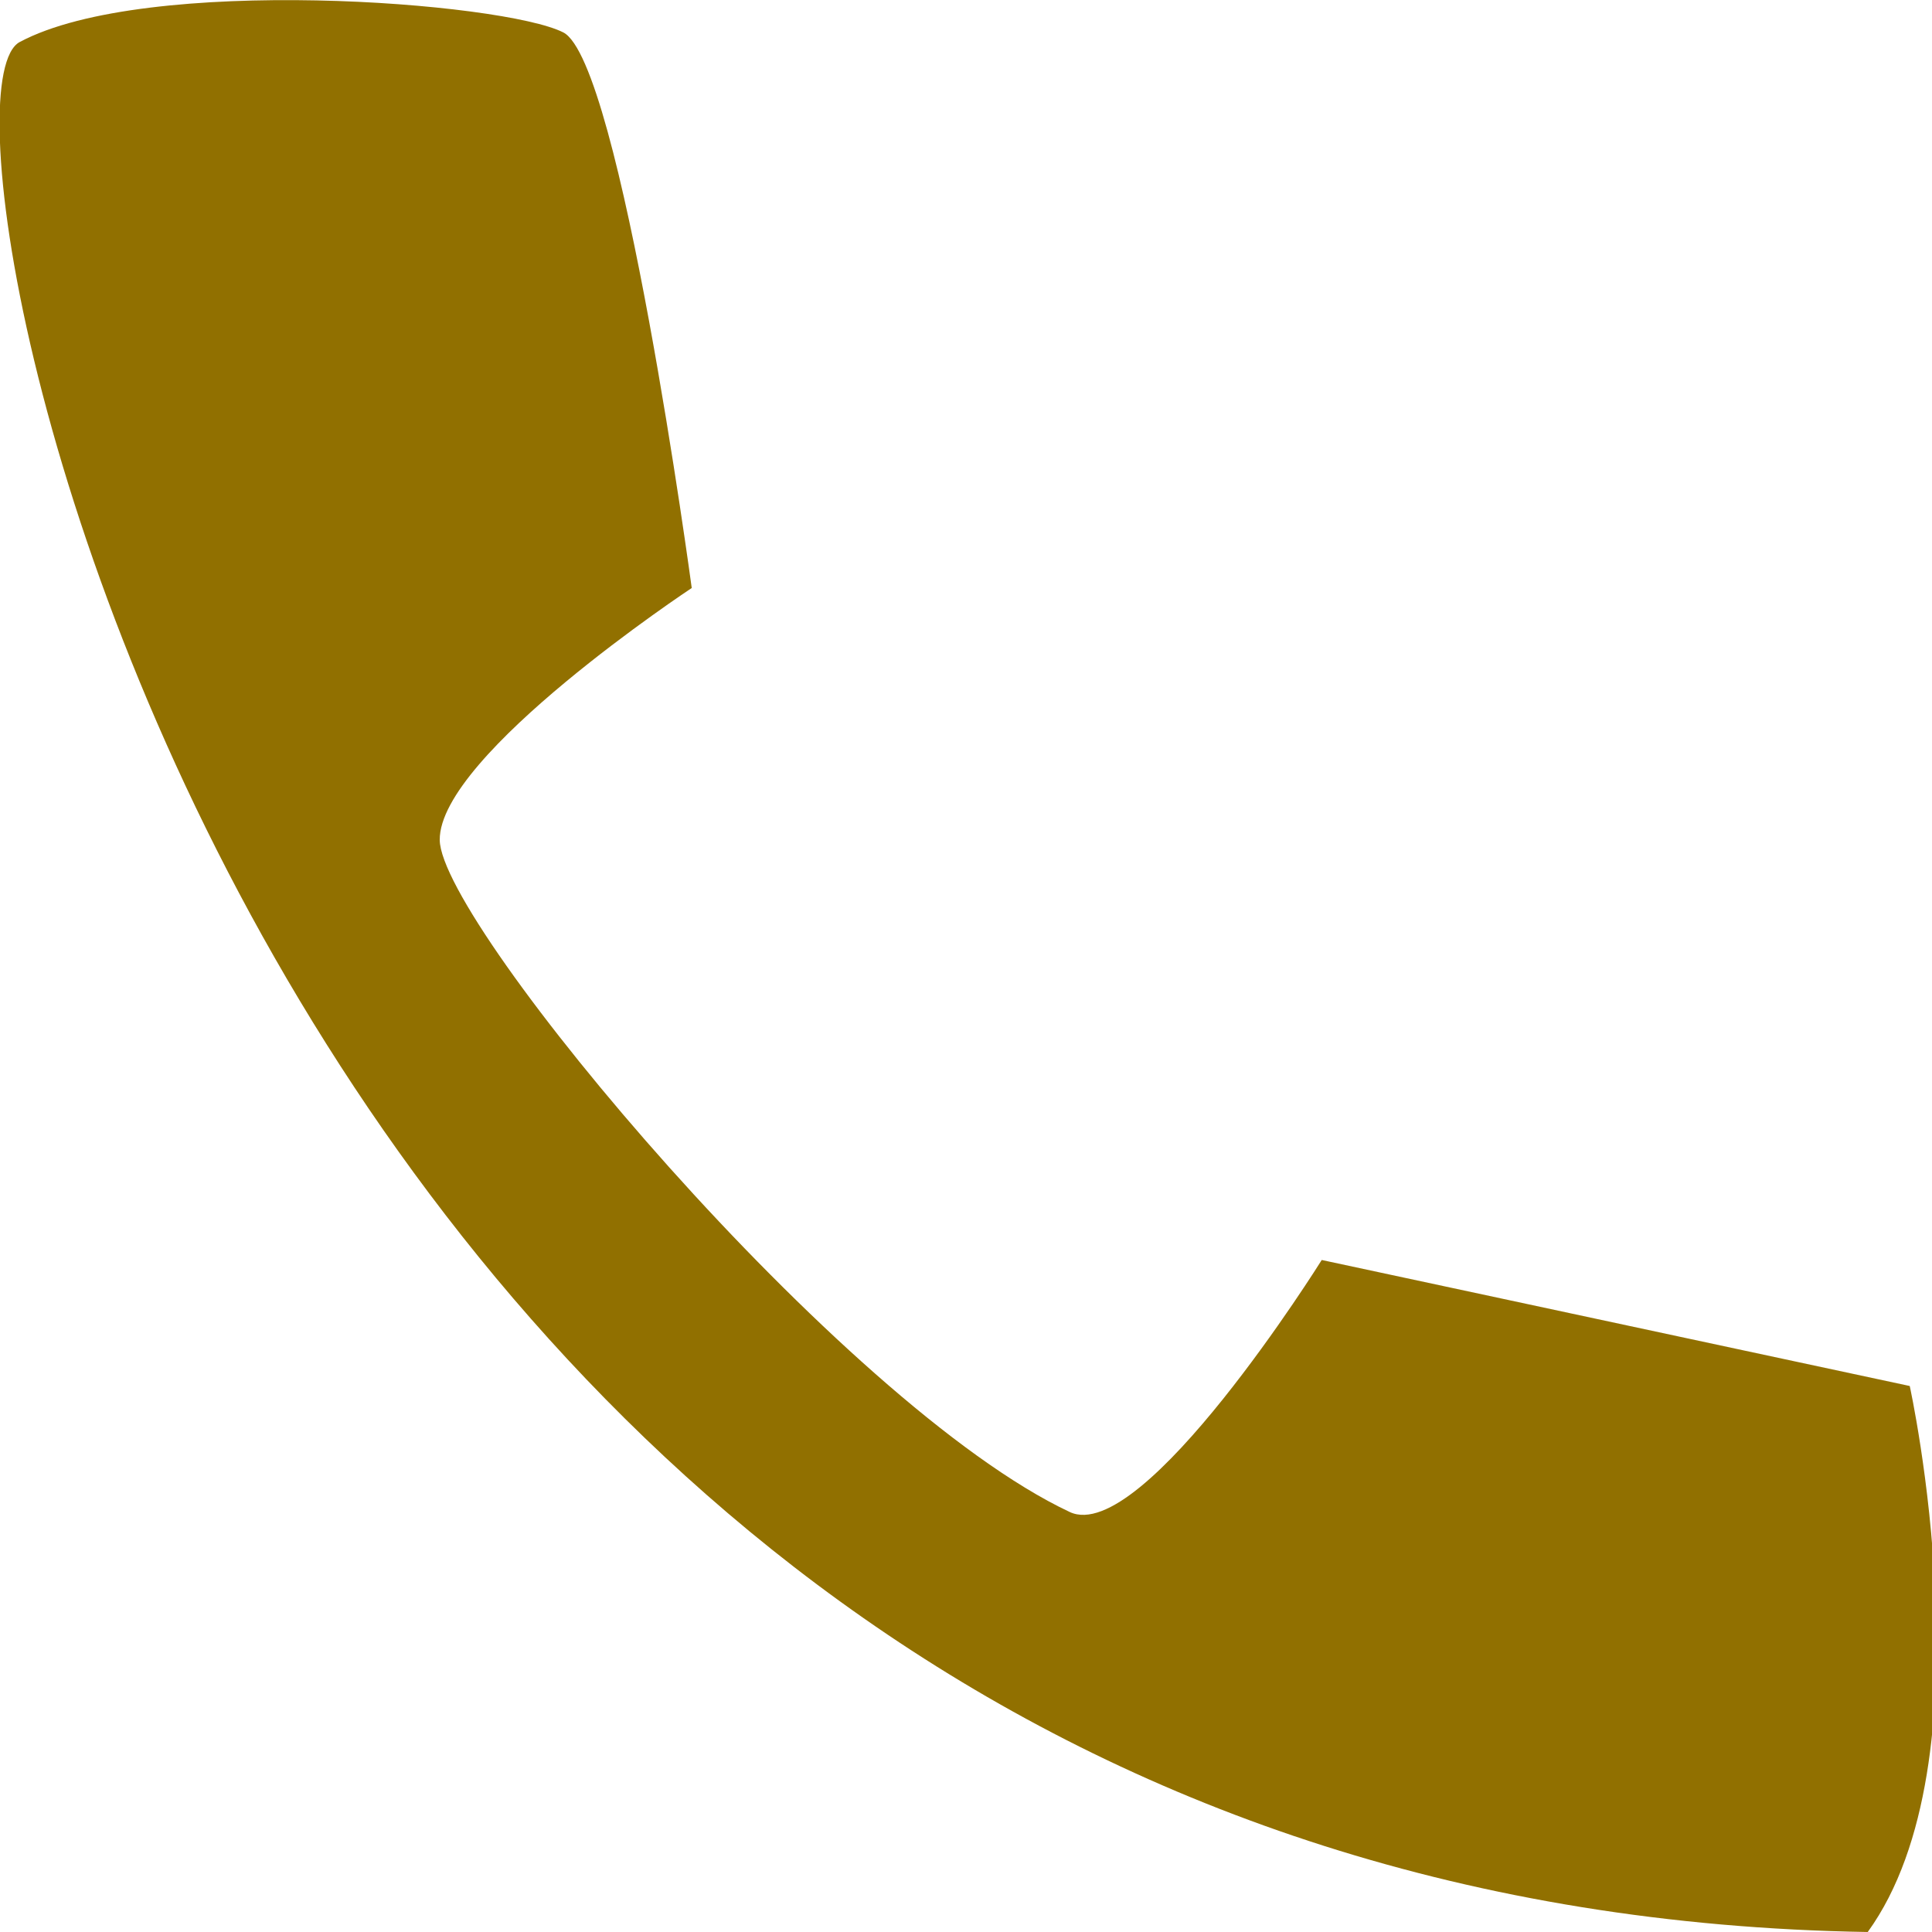 <svg xmlns="http://www.w3.org/2000/svg" width="46" height="46"><path d="M2360.94 90.771c-1.43-.724-9.92-1.382-12.94.229-2.79 1.492 5.91 44.386 44 45 2.96-4.084 1-13 1-13l-14-3s-4.26 6.819-6 6c-5.43-2.552-14.98-13.977-15-16s6-6 6-6-1.69-12.541-3.06-13.229" style="fill:#917000;fill-rule:evenodd" transform="translate(-2347.53 -90)"/></svg>
